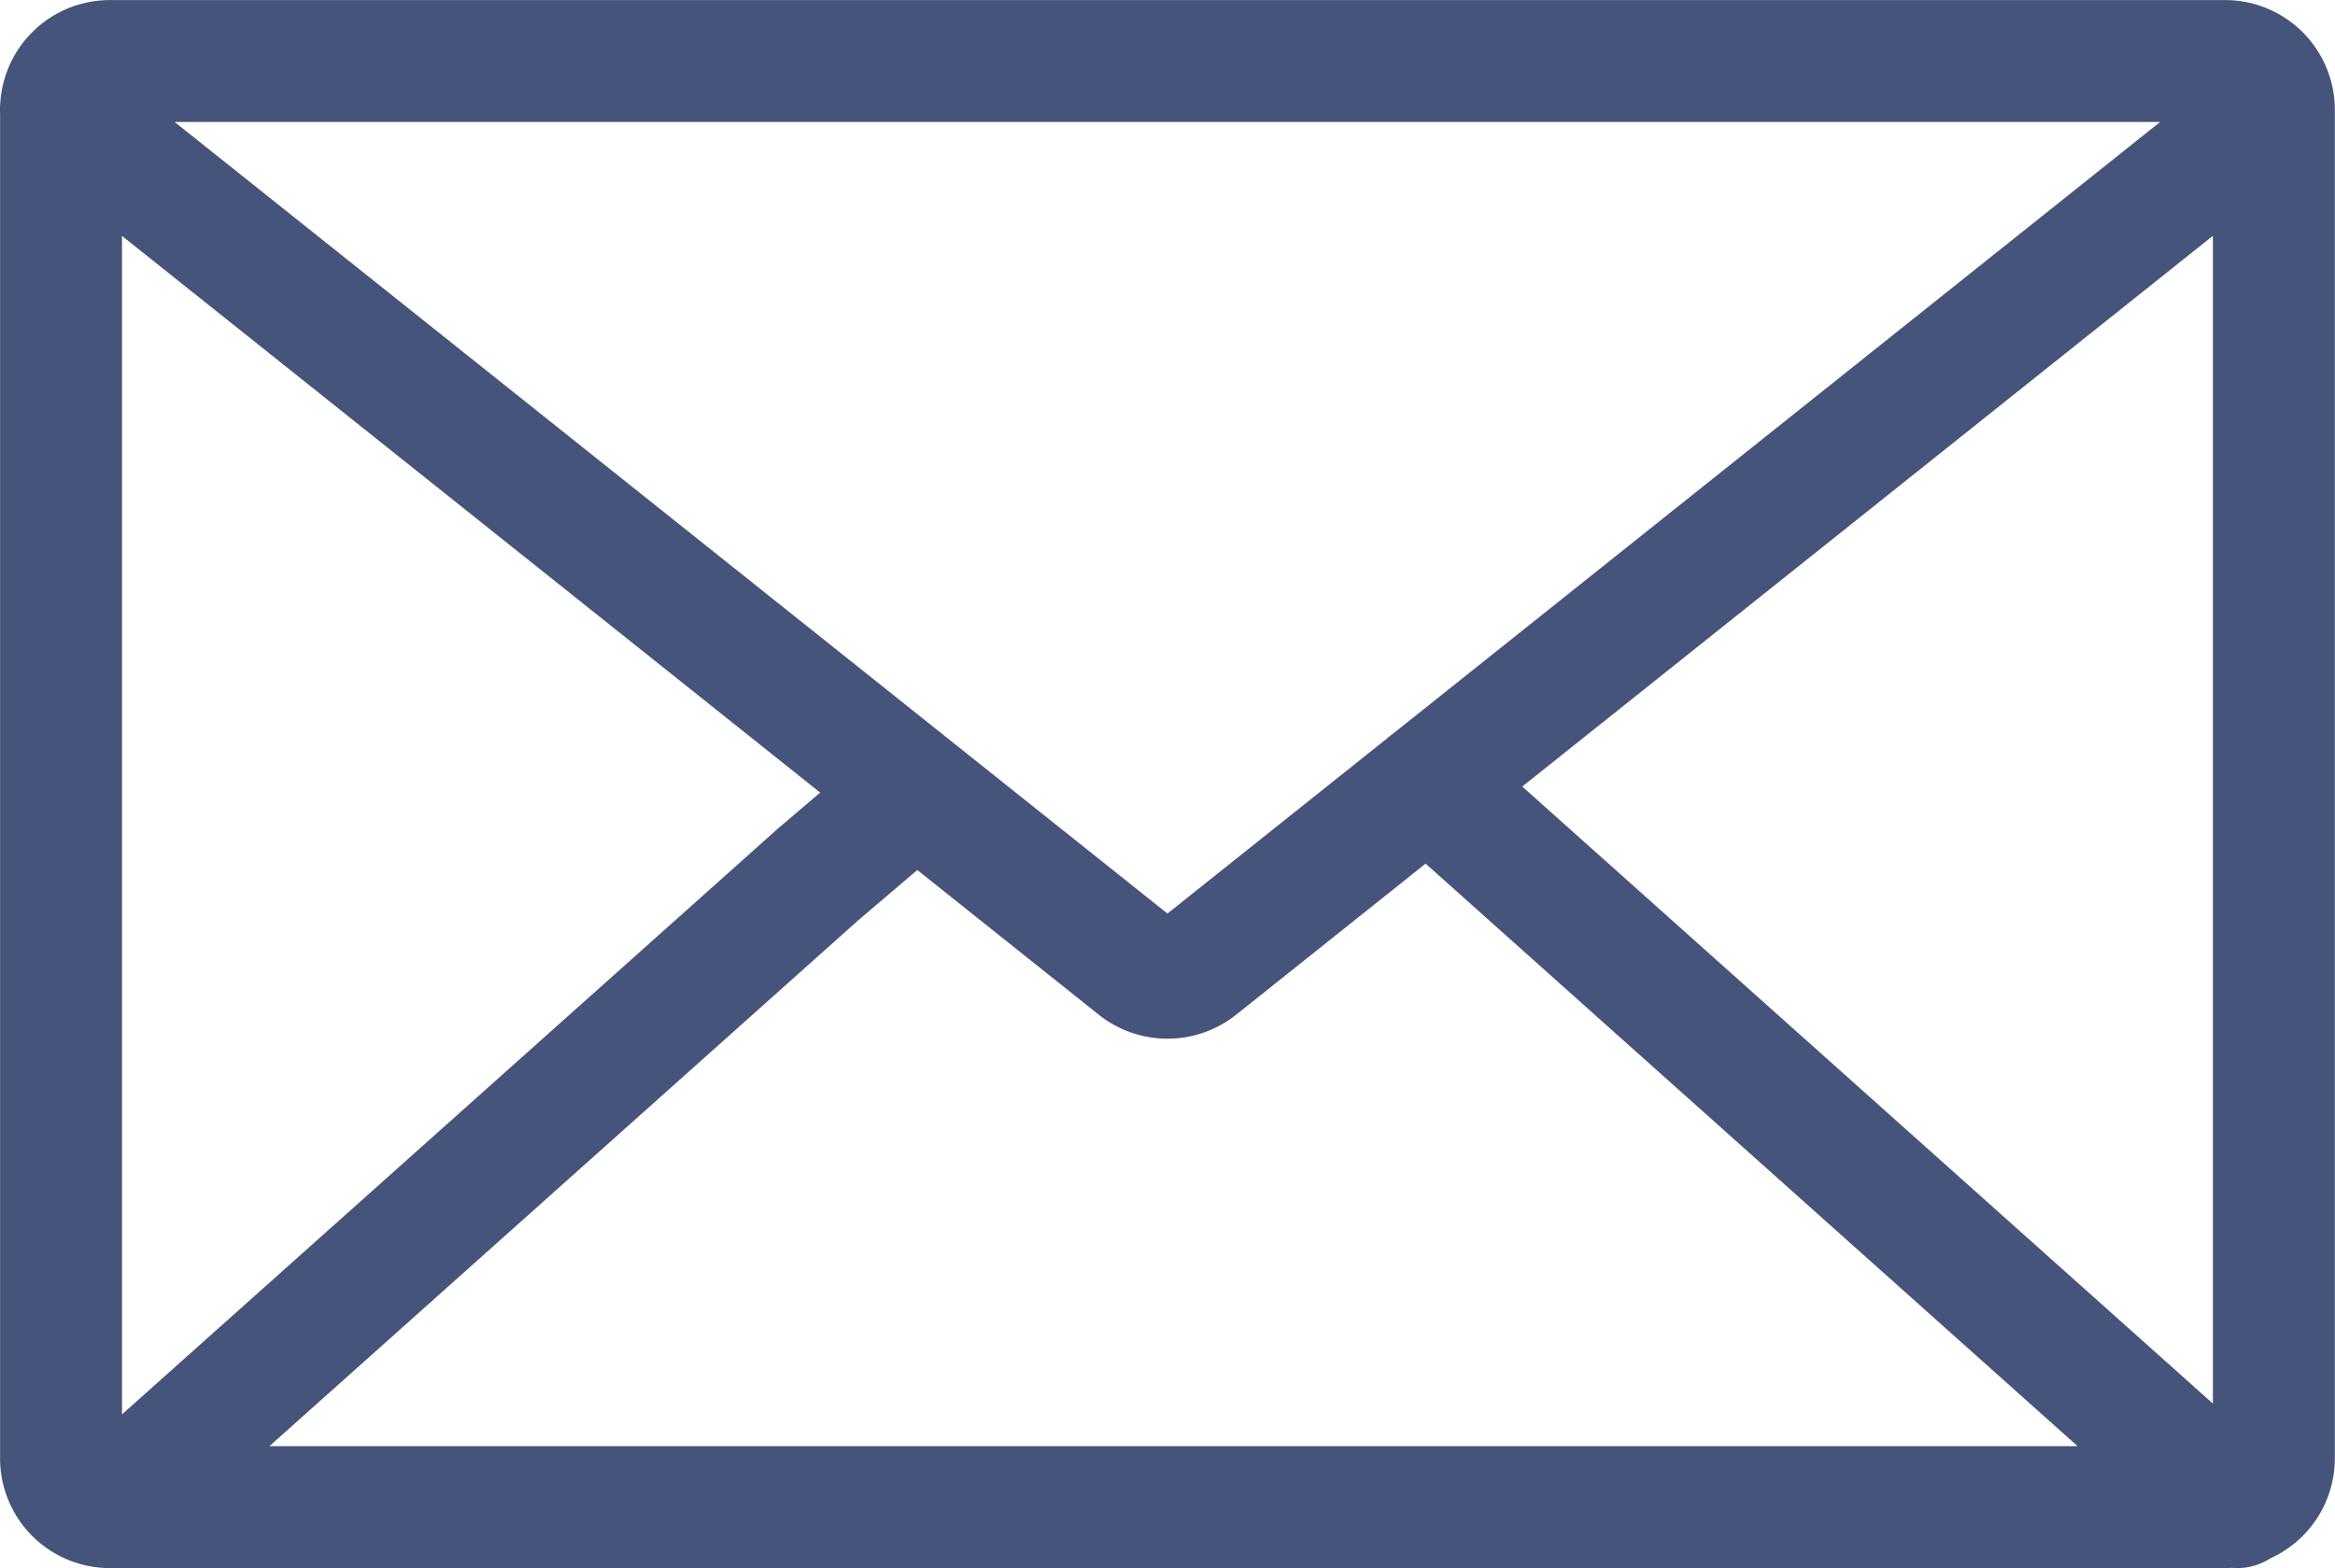 <svg xmlns="http://www.w3.org/2000/svg" width="28.727" height="19.294" viewBox="0 0 28.727 19.294"><defs><clipPath id="a"><path d="M0 0h28.727v-19.294H0z" fill="none"/></clipPath></defs><g clip-path="url(#a)" transform="translate(0 19.294)"><path d="M27.375-.75H1.351a.6.6 0 0 1-.6-.593V-17.95a.6.6 0 0 1 .6-.593h26.024a.6.6 0 0 1 .6.593v16.607a.6.6 0 0 1-.6.593zm.6-17.2L14.754-7.406a.608.608 0 0 1-.782 0L.749-17.95m.6 17.2l8.716-7.785 1.029-.876M27.525-.75l-9.96-8.9" fill="none" stroke="#46547c" stroke-linecap="round" stroke-linejoin="round" stroke-width="1.5"/></g></svg>
